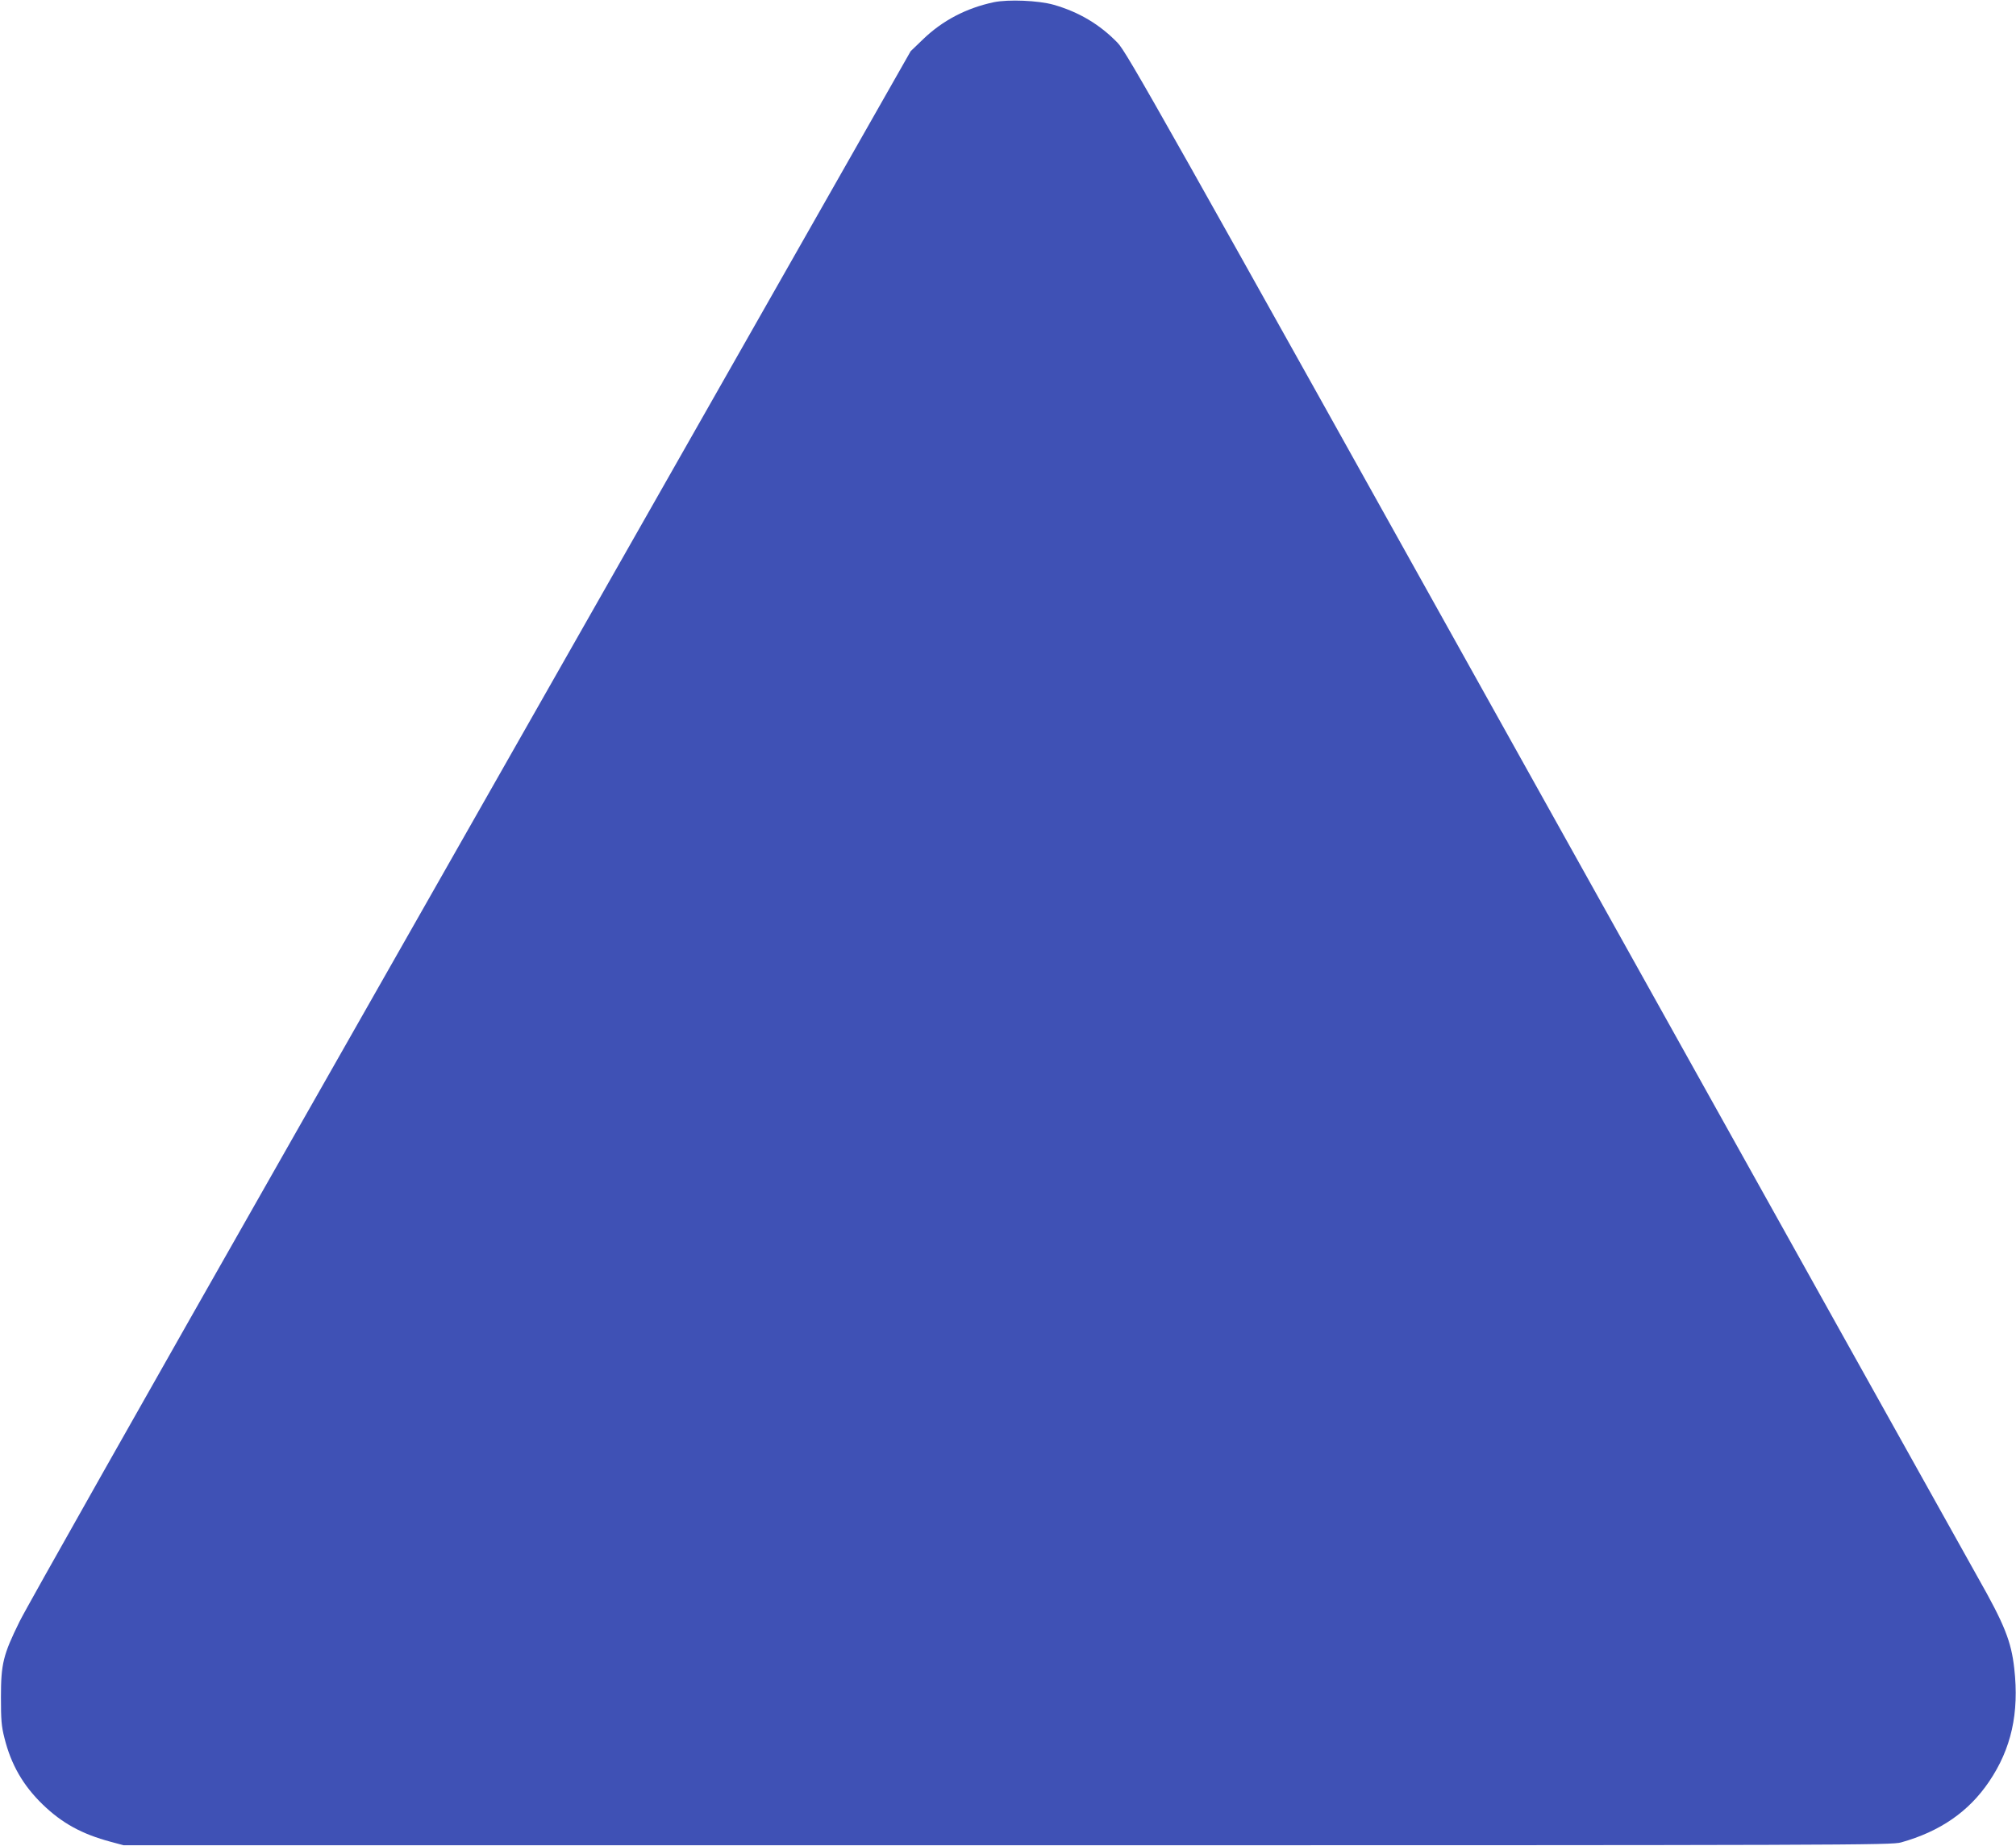 <?xml version="1.0" standalone="no"?>
<!DOCTYPE svg PUBLIC "-//W3C//DTD SVG 20010904//EN"
 "http://www.w3.org/TR/2001/REC-SVG-20010904/DTD/svg10.dtd">
<svg version="1.0" xmlns="http://www.w3.org/2000/svg"
 width="1280pt" height="1172pt" viewBox="0 0 1280 1172"
 preserveAspectRatio="xMidYMid meet">
<g transform="translate(0,1172) scale(0.1,-0.1)"
fill="#3f51b5" stroke="none">
<path d="M6310 11706 c-174 -37 -326 -116 -450 -236 l-78 -75 -1140 -2005
c-627 -1103 -1883 -3312 -2792 -4910 -909 -1598 -1686 -2972 -1726 -3055 -104
-211 -118 -268 -118 -480 0 -143 3 -184 22 -258 42 -170 119 -303 243 -423
123 -119 249 -188 432 -237 l82 -22 5610 0 c5381 0 5613 1 5675 18 247 69 430
195 559 386 141 208 192 435 160 718 -19 172 -62 280 -231 578 -47 83 -1281
2294 -2743 4915 -2465 4421 -2662 4770 -2719 4828 -113 117 -246 196 -407 242
-96 27 -286 35 -379 16z"/>
</g>
</svg>
